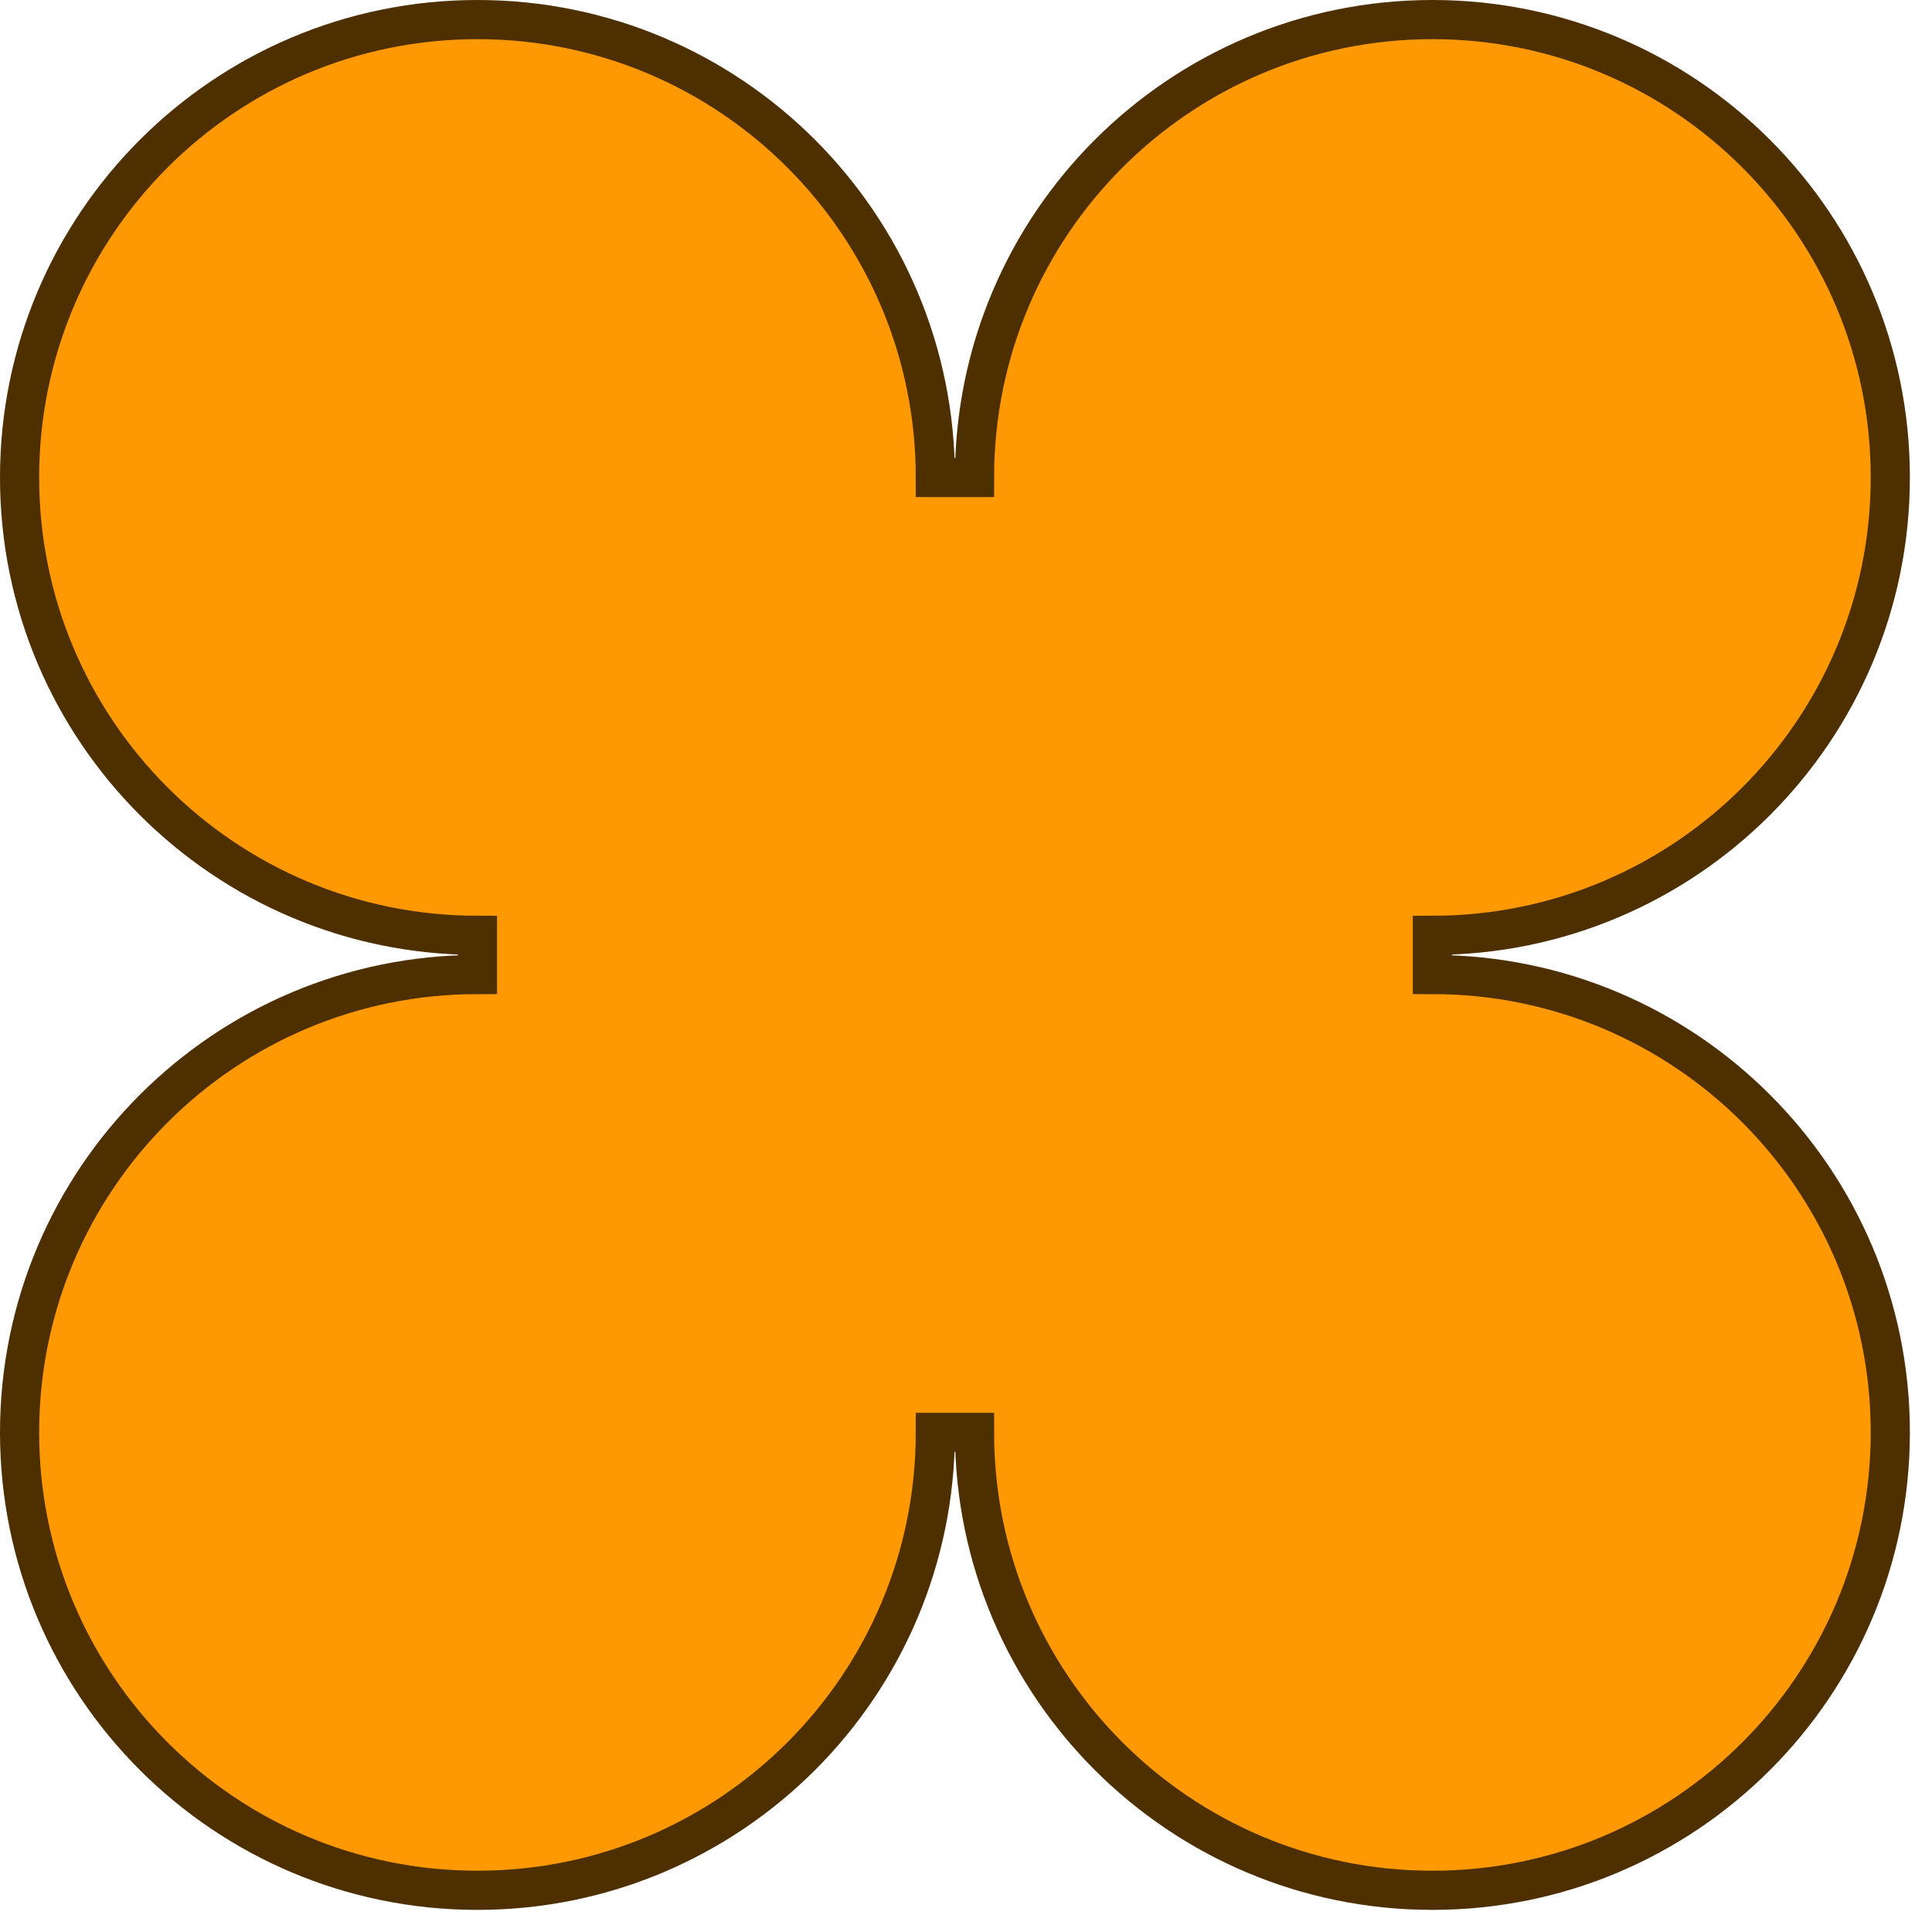 <?xml version="1.0" encoding="UTF-8"?> <svg xmlns="http://www.w3.org/2000/svg" width="74" height="74" viewBox="0 0 74 74" fill="none"><path d="M36.576 18.288H37.326C37.326 8.602 45.178 0.75 54.864 0.75C64.551 0.75 72.403 8.602 72.403 18.288C72.403 27.974 64.551 35.826 54.864 35.826V36.576V37.326C64.551 37.326 72.403 45.178 72.403 54.864C72.403 64.551 64.551 72.403 54.864 72.403C45.178 72.403 37.326 64.551 37.326 54.864H36.576H35.826C35.826 64.551 27.974 72.403 18.288 72.403C8.602 72.403 0.75 64.551 0.75 54.864C0.75 45.178 8.602 37.326 18.288 37.326V36.576V35.826C8.602 35.826 0.75 27.974 0.75 18.288C0.75 8.602 8.602 0.75 18.288 0.75C27.974 0.75 35.826 8.602 35.826 18.288H36.576Z" fill="#FE9903" stroke="#4E2F00" stroke-width="1.5"></path></svg> 
